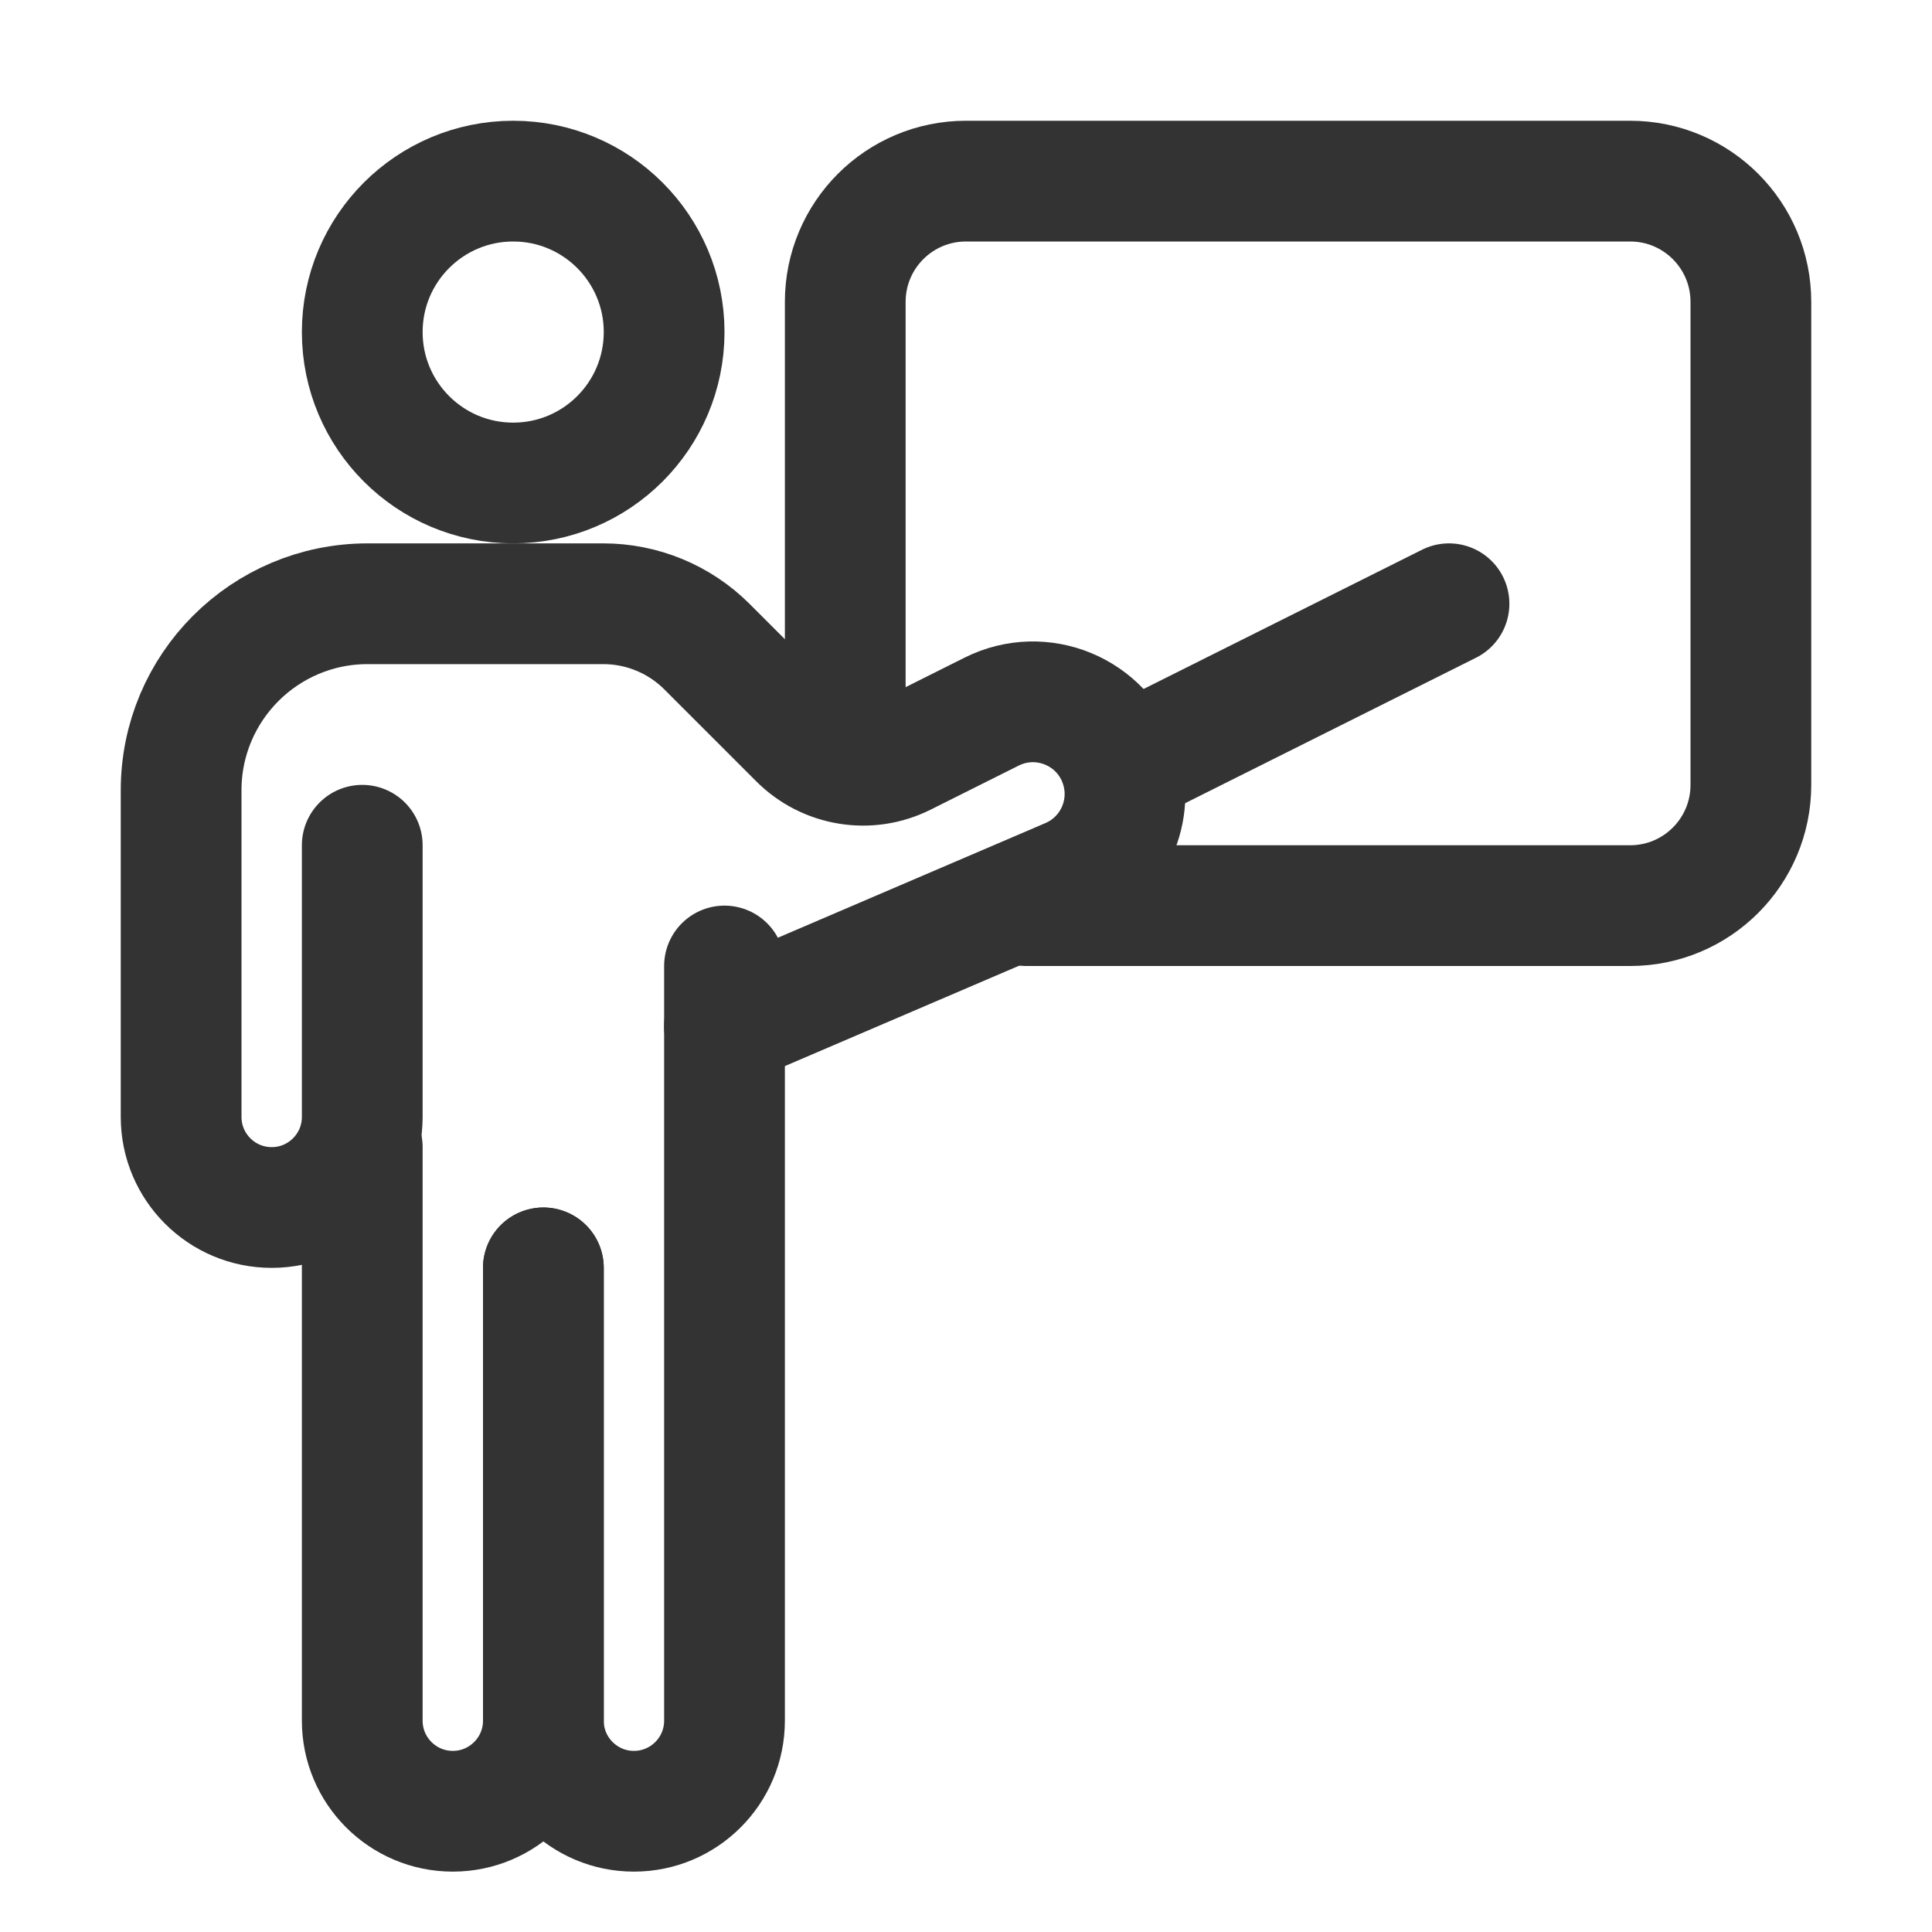 <svg fill="none" height="32" viewBox="0 0 32 32" width="32" xmlns="http://www.w3.org/2000/svg"><g stroke="#333" stroke-width="2"><g stroke-linecap="round"><path d="m19 12.5 5-2.5"/><path d="m6 19v9.5c0 .828.672 1.5 1.5 1.5.828 0 1.5-.672 1.5-1.5v-7.5"/><path d="m12 16v12.5c0 .828-.672 1.5-1.5 1.5-.828 0-1.5-.672-1.5-1.5v-7.5"/><path d="m6 14v4.5c0 .828-.672 1.5-1.5 1.5-.828 0-1.5-.672-1.5-1.5v-5.411c0-1.706 1.383-3.089 3.089-3.089h3.903c.645 0 1.263.256 1.719.712l1.523 1.523c.457.457 1.155.57 1.733.281l1.459-.73c.83-.415 1.836.001 2.129.882.251.753-.117 1.572-.846 1.884l-5.71 2.447"/></g><circle cx="8.5" cy="5.5" r="2.5"/><path d="m17 15h10c1.105 0 2-.895 2-2v-8c0-1.105-.895-2-2-2h-11c-1.105 0-2 .895-2 2v7" stroke-linecap="round" stroke-linejoin="round"/></g></svg>